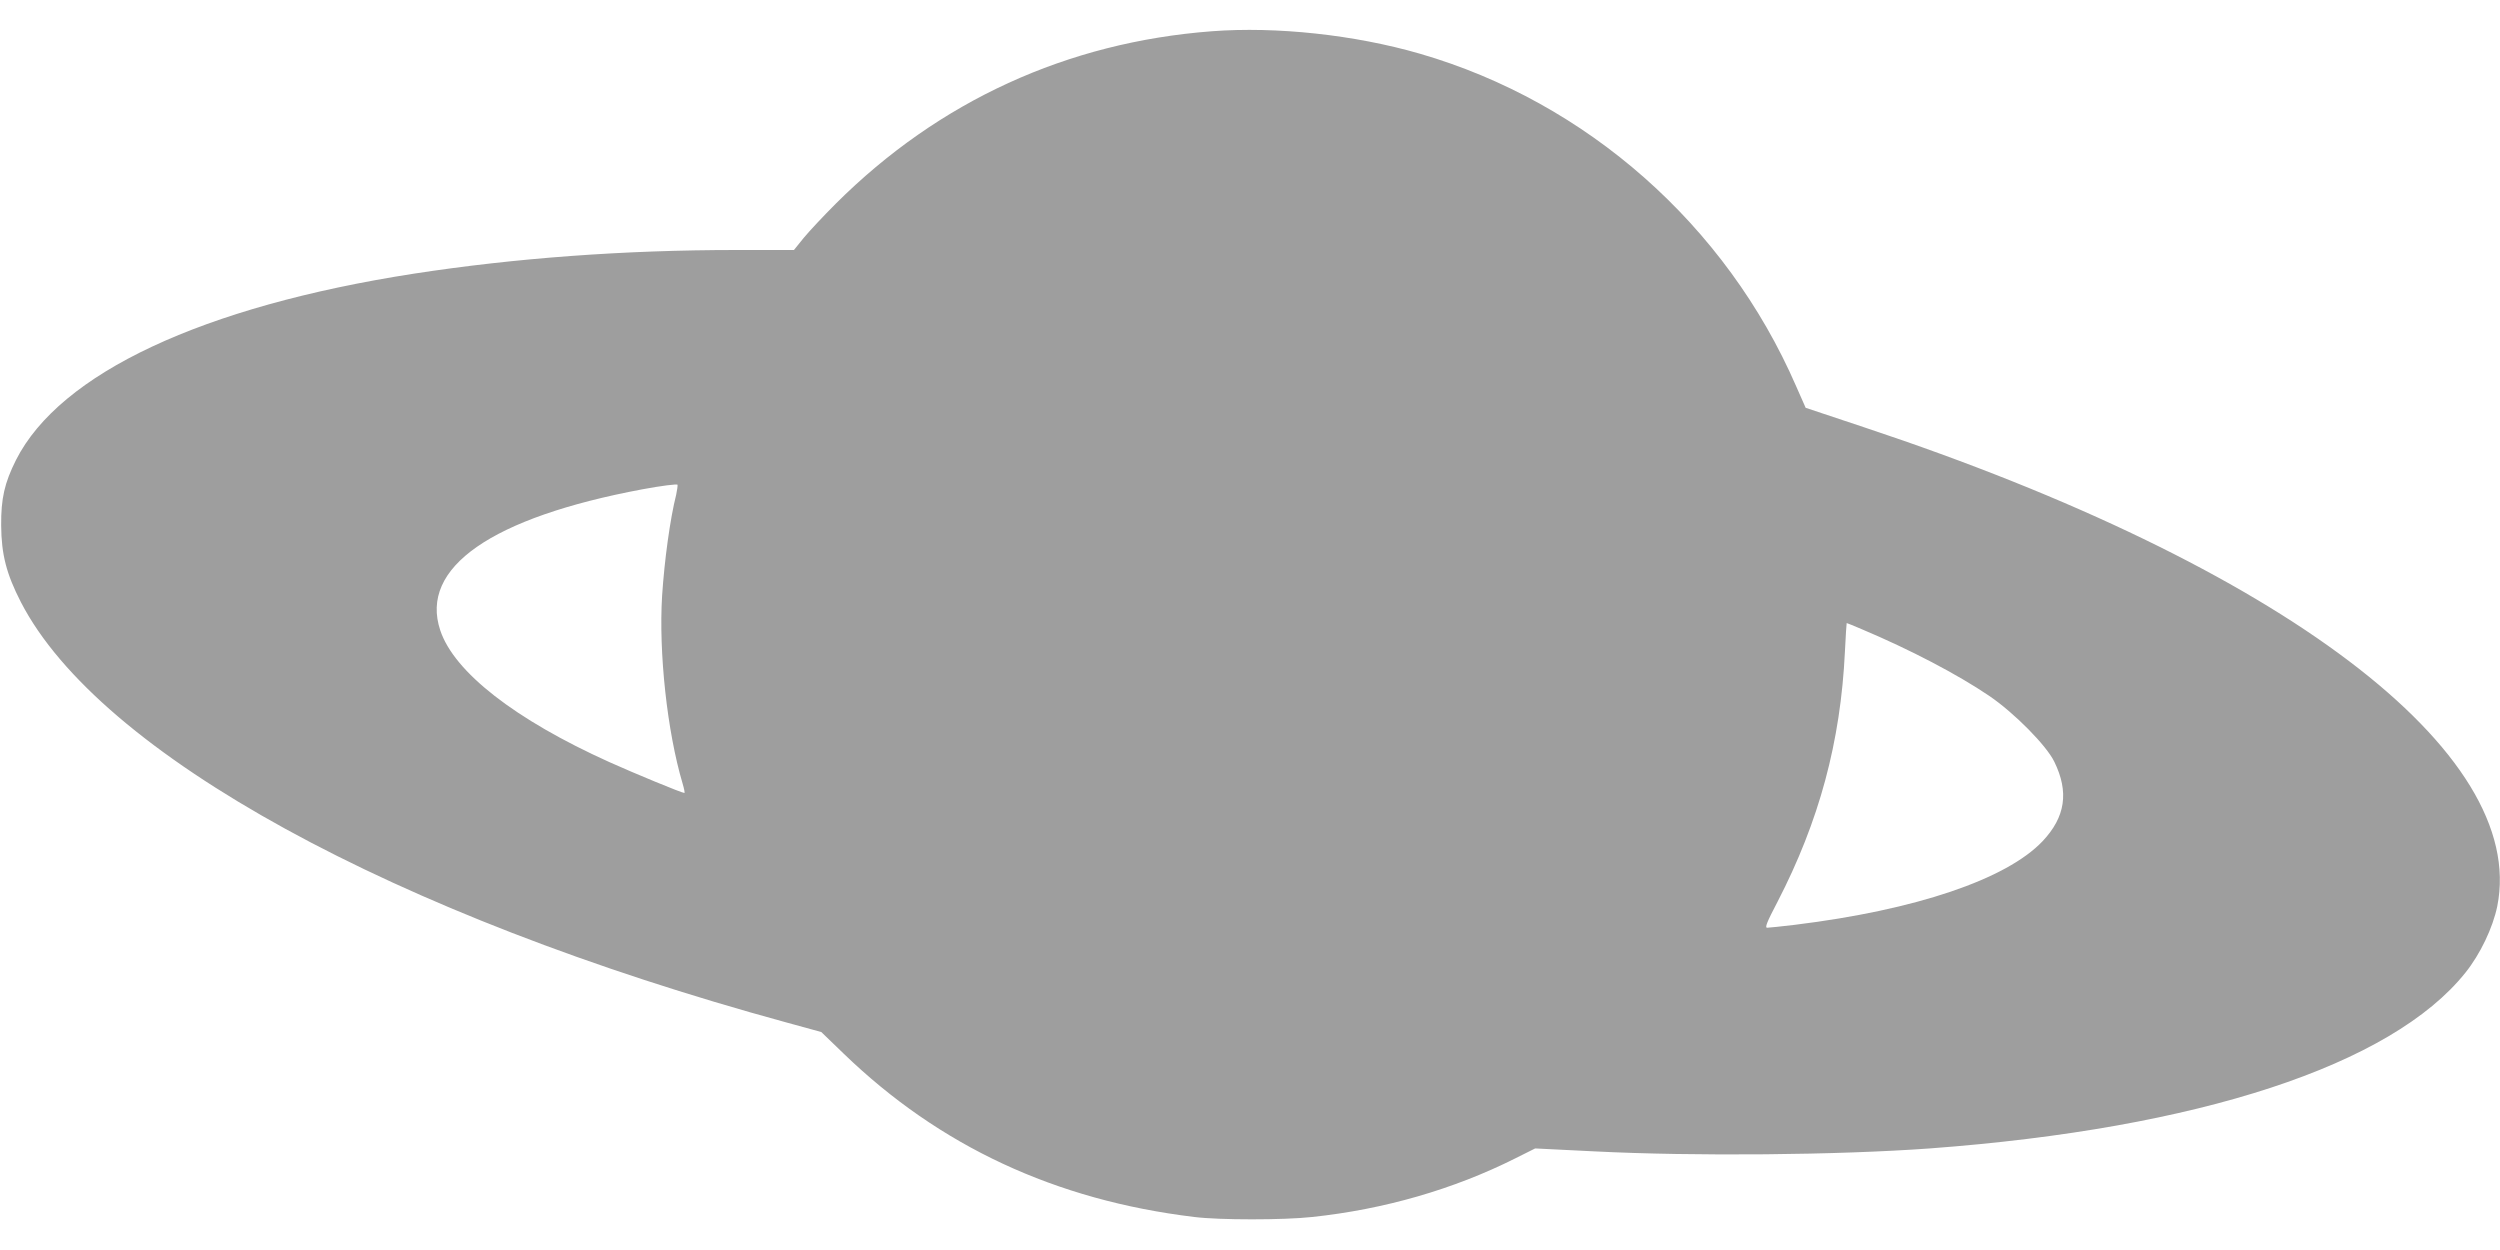 <?xml version="1.0" standalone="no"?>
<!DOCTYPE svg PUBLIC "-//W3C//DTD SVG 20010904//EN"
 "http://www.w3.org/TR/2001/REC-SVG-20010904/DTD/svg10.dtd">
<svg version="1.0" xmlns="http://www.w3.org/2000/svg"
 width="1280pt" height="640pt" viewBox="0 0 1280 640"
 preserveAspectRatio="xMidYMid meet">
<g transform="translate(0,640) scale(0.1,-0.1)"
fill="#9e9e9e" stroke="none">
<path d="M6205 6240 c-740 -56 -1398 -357 -1925 -882 -63 -63 -137 -142 -165
-176 l-50 -62 -295 0 c-574 0 -1130 -41 -1650 -121 -1083 -168 -1813 -510
-2038 -954 -59 -118 -77 -197 -76 -335 1 -149 27 -249 101 -393 401 -777 1905
-1602 3923 -2153 l175 -48 115 -111 c490 -473 1083 -750 1795 -836 128 -16
457 -16 603 0 369 39 725 142 1040 300 l102 51 303 -15 c513 -26 1249 -19
1717 15 1376 102 2365 426 2743 900 76 95 140 229 163 340 158 788 -1102 1742
-3241 2452 l-300 100 -49 111 c-358 824 -1071 1454 -1926 1702 -335 97 -735
140 -1065 115z m-2743 -2373 c-31 -123 -60 -334 -72 -517 -18 -292 26 -696
105 -962 8 -27 12 -48 9 -48 -13 0 -255 100 -384 158 -483 218 -795 461 -866
675 -107 321 262 577 1036 722 97 18 177 28 179 23 1 -5 -2 -28 -7 -51z m6069
-688 c247 -104 492 -232 654 -342 128 -87 293 -254 333 -337 76 -155 57 -283
-60 -407 -185 -195 -649 -352 -1268 -428 -68 -8 -132 -15 -142 -15 -13 0 -2
28 53 133 213 412 323 819 345 1281 4 80 8 146 9 146 2 0 36 -14 76 -31z"/>
</g>
</svg>
